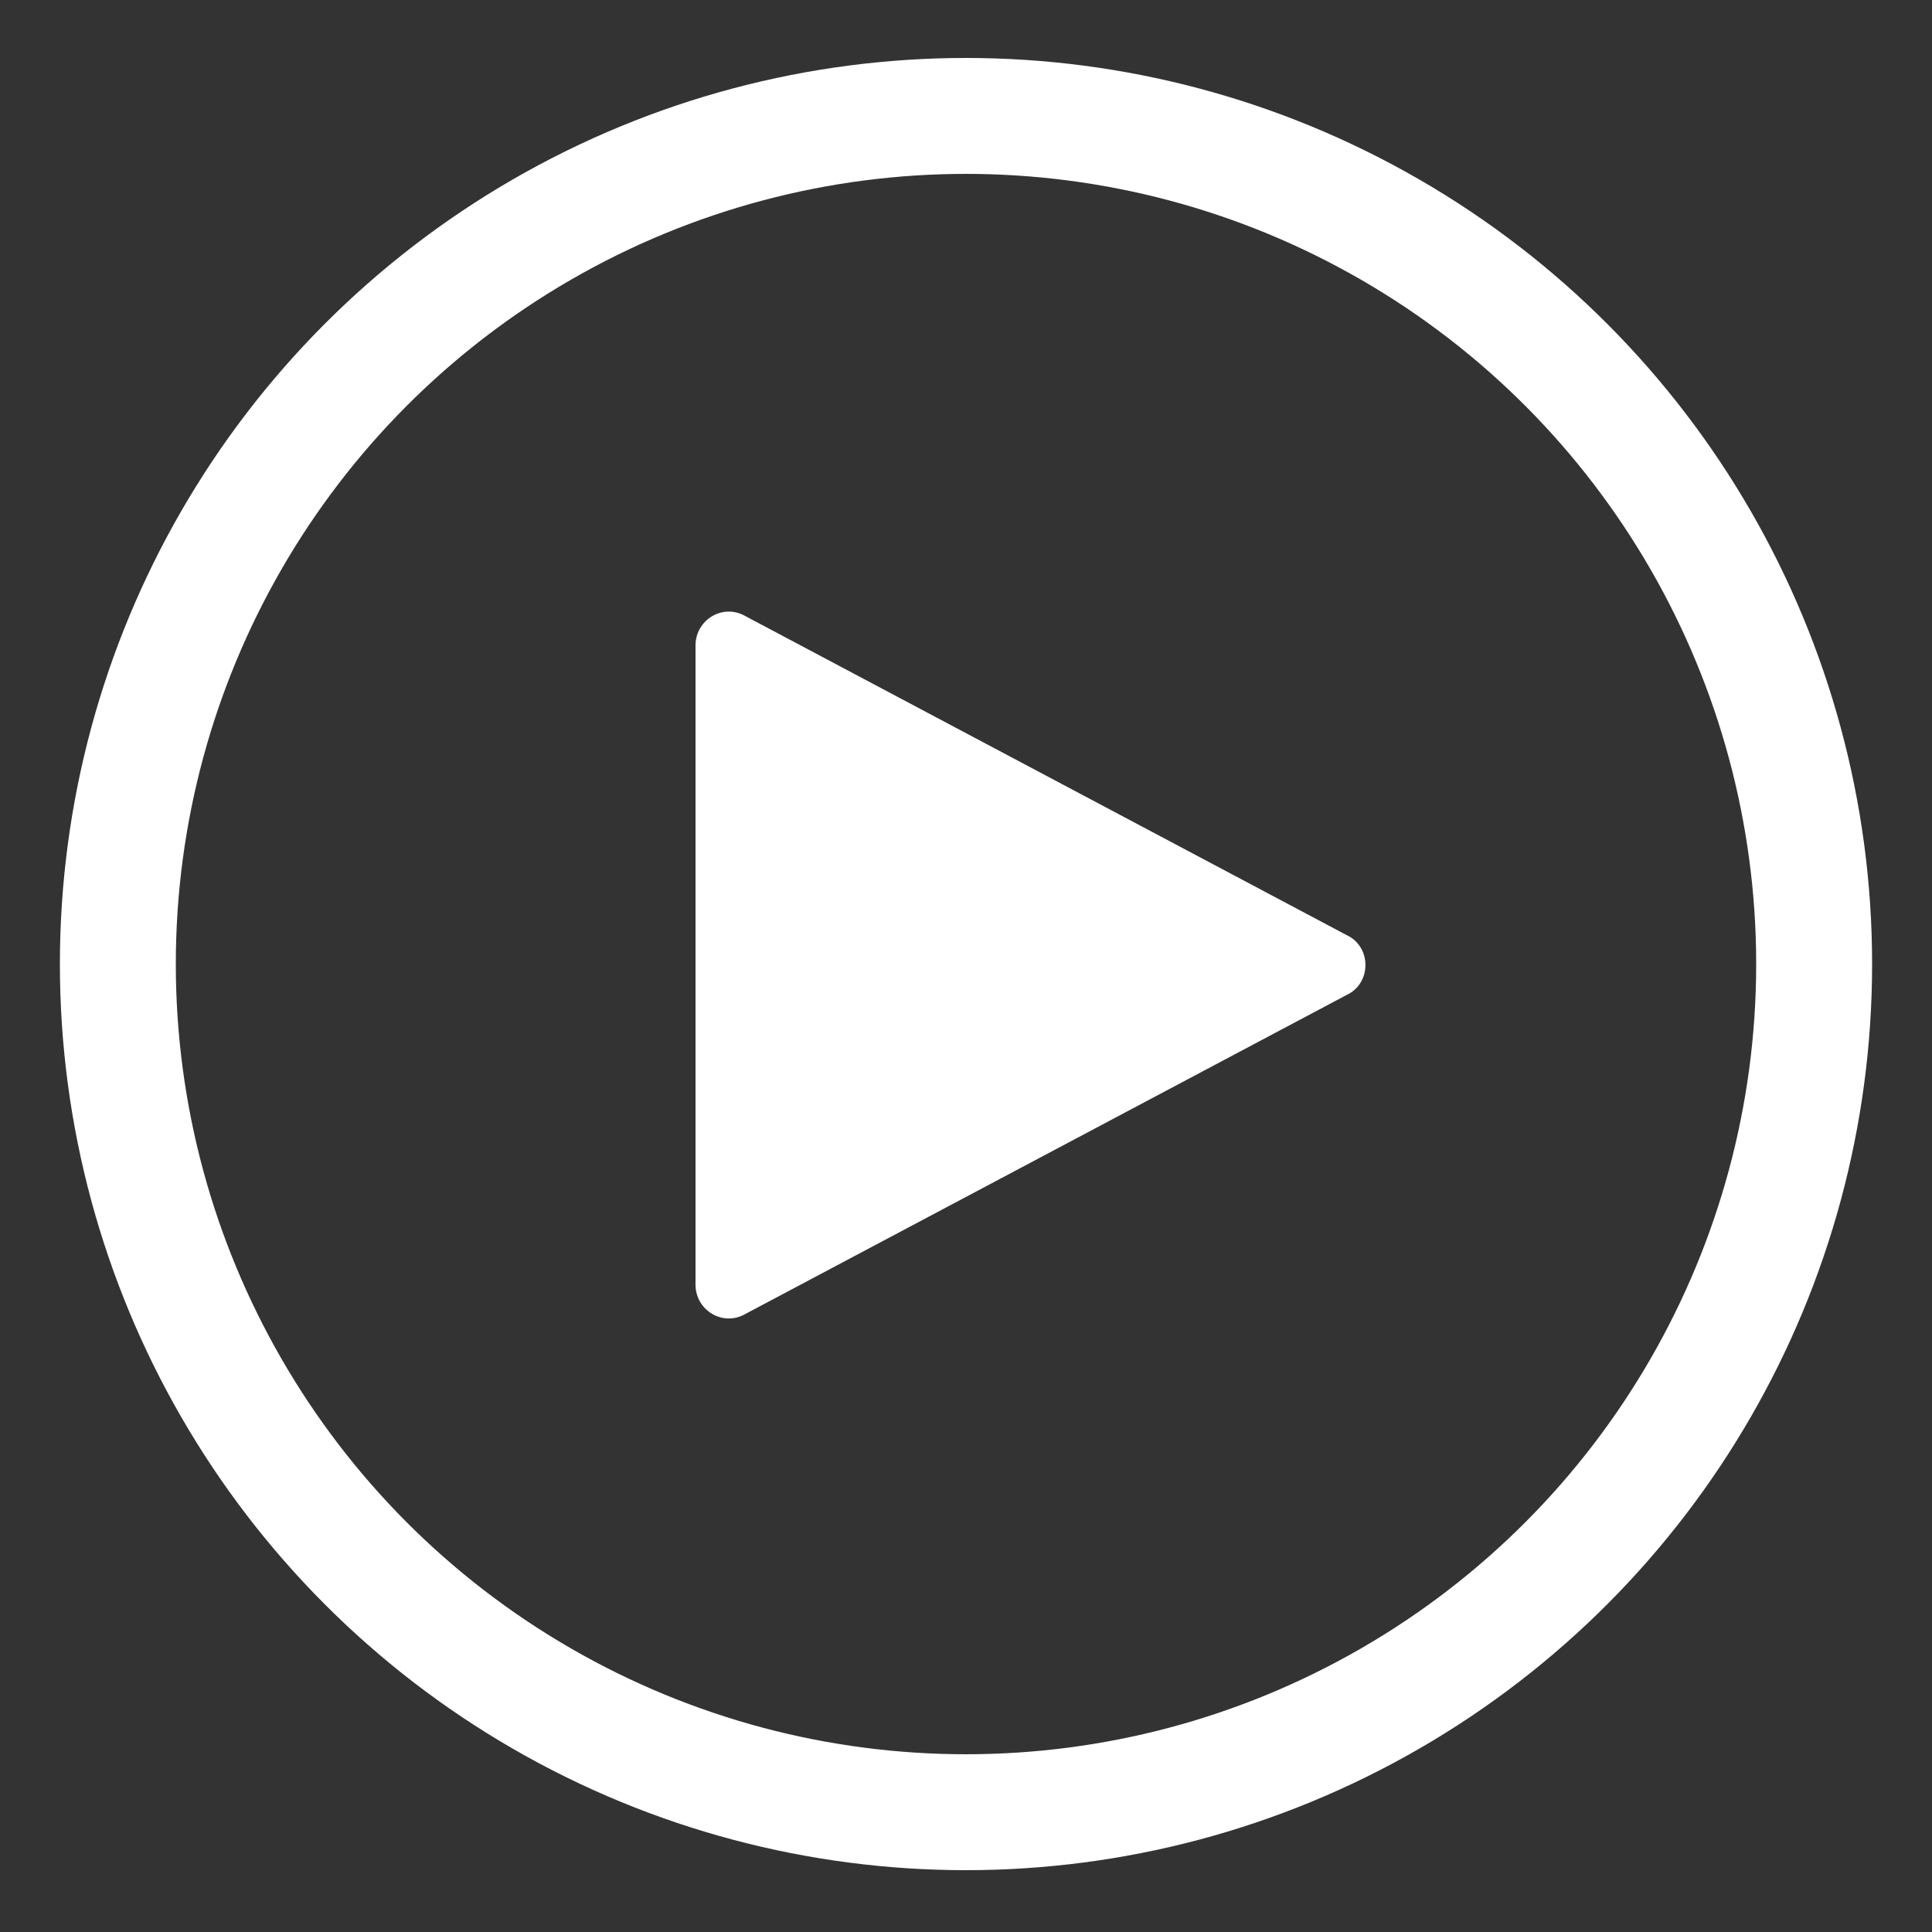 <?xml version="1.0" encoding="utf-8"?>
<!-- Generator: Adobe Illustrator 27.9.0, SVG Export Plug-In . SVG Version: 6.00 Build 0)  -->
<svg version="1.1" id="svg-icon" xmlns="http://www.w3.org/2000/svg" xmlns:xlink="http://www.w3.org/1999/xlink" x="0px" y="0px"
	 viewBox="0 0 100 100" style="enable-background:new 0 0 100 100;" xml:space="preserve">
<rect x="0" y="0" width="100" height="100" fill="#333333" stroke="none"/>
<style type="text/css">
	.st0{fill:none;stroke:#FFFFFF;stroke-width:6;stroke-miterlimit:10;}
	.st1{fill:#FFFFFF;}
</style>
<circle class="st0" cx="50" cy="49.9" r="43.9"/>
<path class="st1" d="M69.7,51.5L38.6,68c-1.2,0.7-2.6-0.2-2.6-1.5V33.4c0-1.3,1.4-2.2,2.6-1.5l31.1,16.5C71,49,71,50.9,69.7,51.5z"
	/>
</svg>

